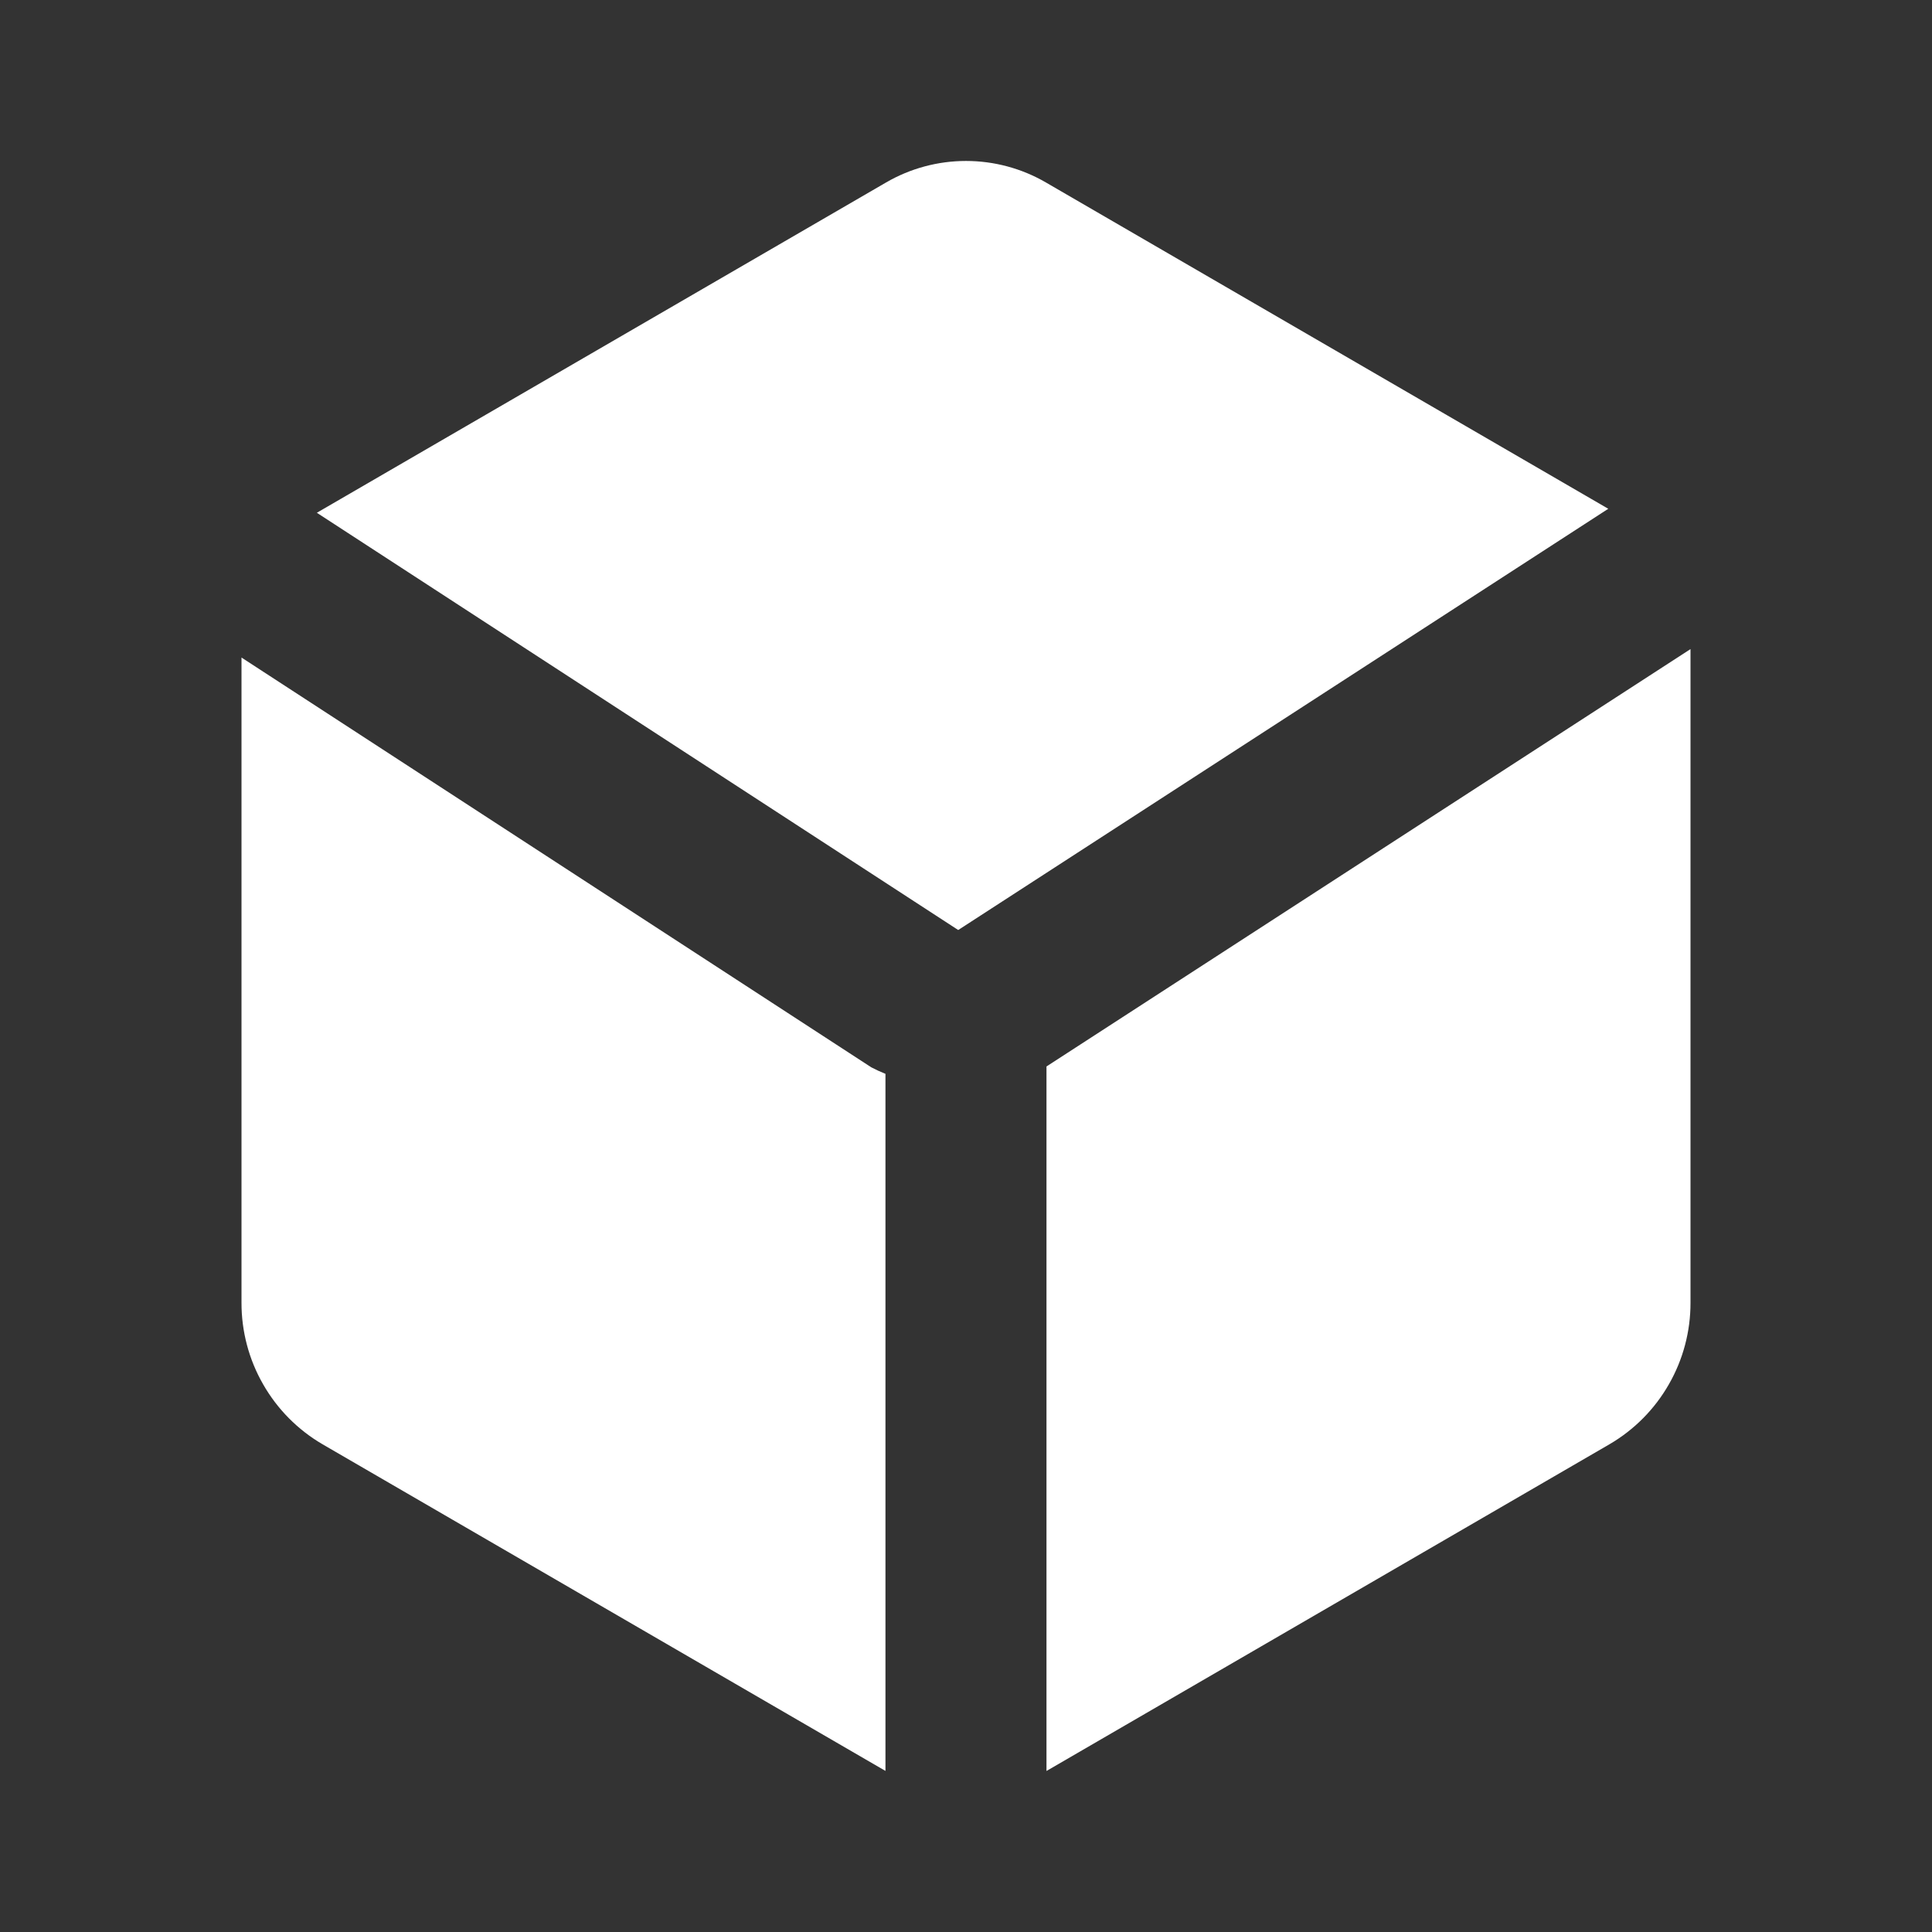 <svg width="32" height="32" viewBox="0 0 32 32" fill="none" xmlns="http://www.w3.org/2000/svg">
<rect x="0" y="0" width="32" height="32" fill="#333333" stroke="none"/>
<path d="M26.638 8.427L17.325 3.023C16.923 2.789 16.466 2.666 16 2.666C15.534 2.666 15.077 2.789 14.675 3.023L5.248 8.493L15.871 15.404L26.638 8.427Z" fill="white"/>
<path d="M17.333 17.664V29.333L26.659 23.921C27.068 23.682 27.407 23.34 27.642 22.928C27.878 22.517 28.001 22.051 28 21.577V10.751L17.333 17.664Z" fill="white"/>
<path d="M4 10.891L14.431 17.678C14.507 17.718 14.586 17.754 14.666 17.786V29.332L5.341 23.921C4.932 23.682 4.593 23.34 4.358 22.928C4.122 22.517 3.999 22.051 4 21.577V10.891Z" fill="white"/>
</svg>
